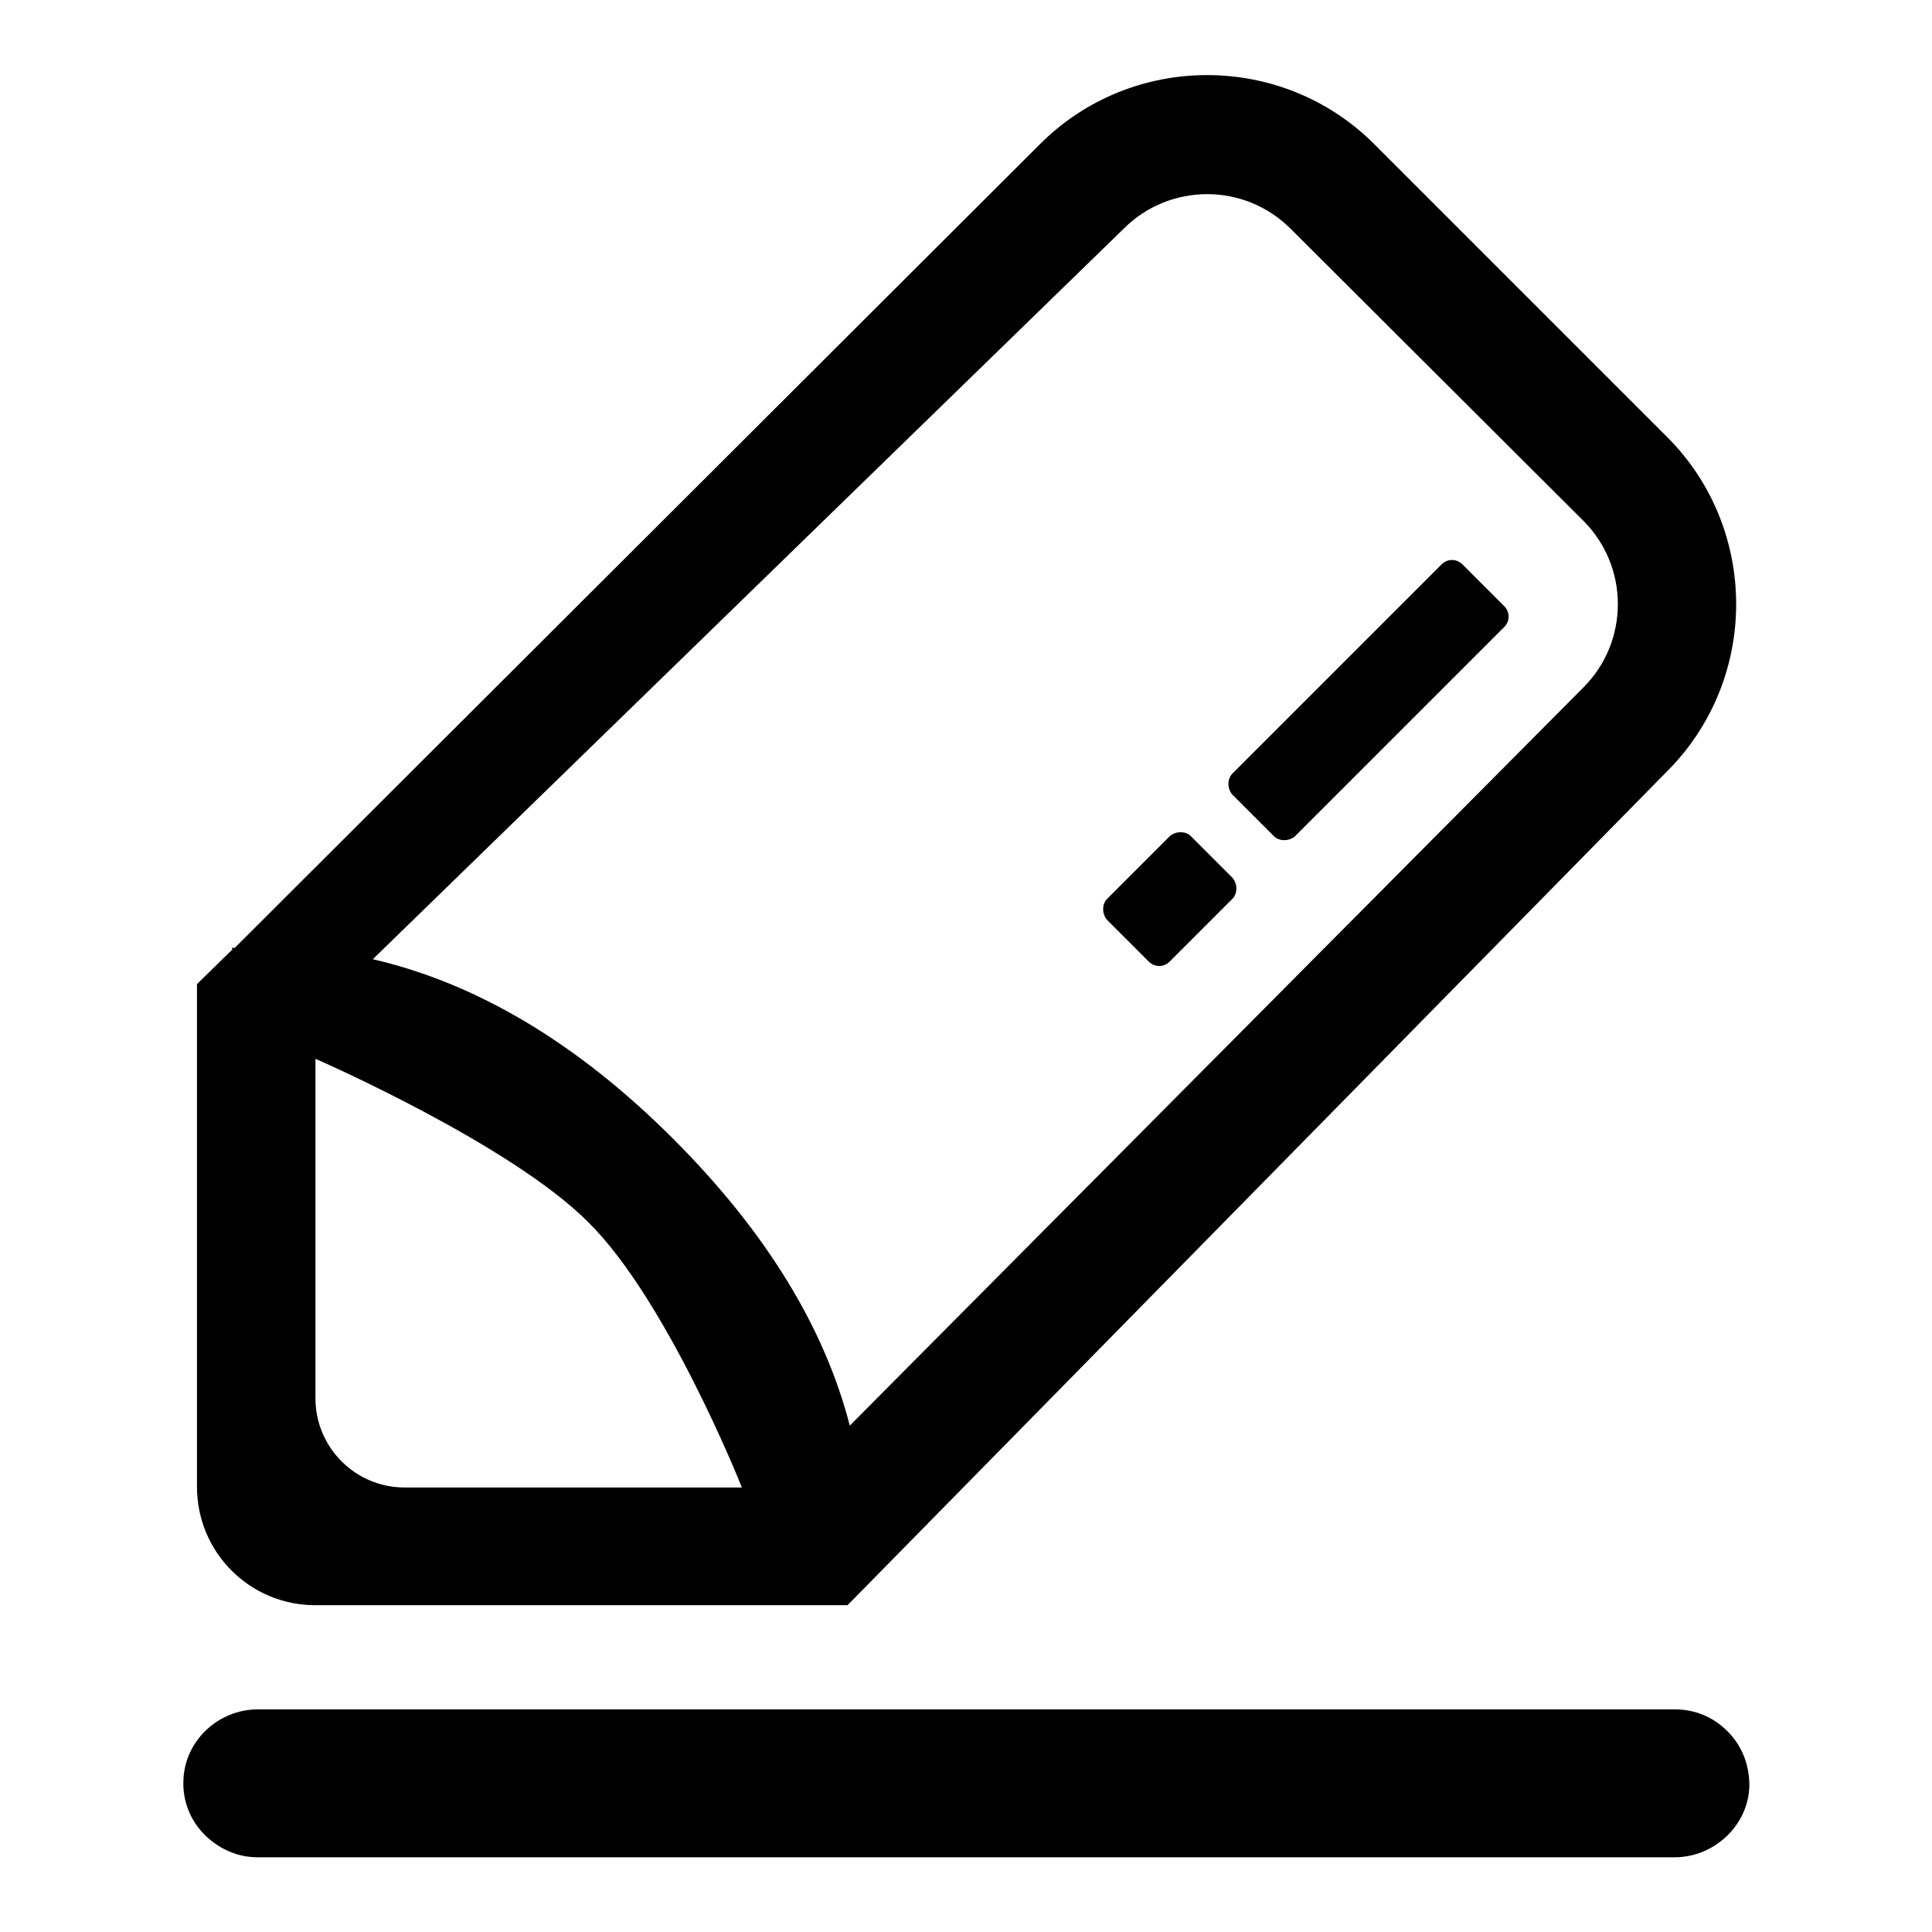 <?xml version="1.0" encoding="utf-8"?>
<!-- Svg Vector Icons : http://www.onlinewebfonts.com/icon -->
<!DOCTYPE svg PUBLIC "-//W3C//DTD SVG 1.1//EN" "http://www.w3.org/Graphics/SVG/1.1/DTD/svg11.dtd">
<svg version="1.1" xmlns="http://www.w3.org/2000/svg" xmlns:xlink="http://www.w3.org/1999/xlink" x="0px" y="0px" viewBox="0 0 256 256" enable-background="new 0 0 256 256" xml:space="preserve">
<g><g><path fill="#000000" d="M220.9,57.9l-38.8-38.8c-12.2-12.2-32.1-12.2-44.3,0L31.1,125.6h-0.4l0.1,0.2l-4.7,4.6V197c0,8.7,7,15.7,15.7,15.7h70.5l108.6-110.5C233.1,90,233.1,70.1,220.9,57.9L220.9,57.9z M98.3,197.1H53.6c-6.5,0-11.8-5.3-11.8-11.8v-45c0,0,0,0,0,0c0.7,0.3,26,11.4,36.2,21.7C88.3,172.2,98,196.3,98.3,197.1C98.3,197,98.3,197.1,98.3,197.1L98.3,197.1z M209.8,91.1l-97.2,97.8c-3.4-13.2-11.3-25.9-23.4-38c-12.7-12.7-26-20.6-39.8-23.8c0,0,0,0,0,0l99.5-96.8c6.1-6.1,16-6.1,22.1,0L209.8,69C215.9,75.1,215.9,85,209.8,91.1z"/><path fill="#000000" d="M157.8,110.8c-0.7-0.7-2-0.7-2.8,0l-8.3,8.3c-0.7,0.7-0.7,2,0,2.8l5.5,5.5c0.8,0.8,2,0.8,2.8,0l8.3-8.3c0.7-0.7,0.7-2,0-2.8L157.8,110.8L157.8,110.8z"/><path fill="#000000" d="M193.8,74.8c-0.8-0.8-2-0.8-2.8,0l-27.7,27.7c-0.7,0.7-0.7,2,0,2.8l5.5,5.5c0.7,0.7,2,0.7,2.8,0l27.7-27.7c0.8-0.8,0.8-2,0-2.8L193.8,74.8L193.8,74.8z"/><path fill="#000000" d="M228.9,229.4c-1.9-1.9-4.3-2.9-7-2.9H34.2c-5.4,0-9.8,4.3-9.9,9.5c-0.1,2.6,0.9,5.2,2.8,7.1c1.9,1.9,4.4,3,7,3h187.8c5.3,0,9.8-4.3,9.9-9.5C231.8,233.8,230.8,231.3,228.9,229.4L228.9,229.4z"/></g></g>
</svg>